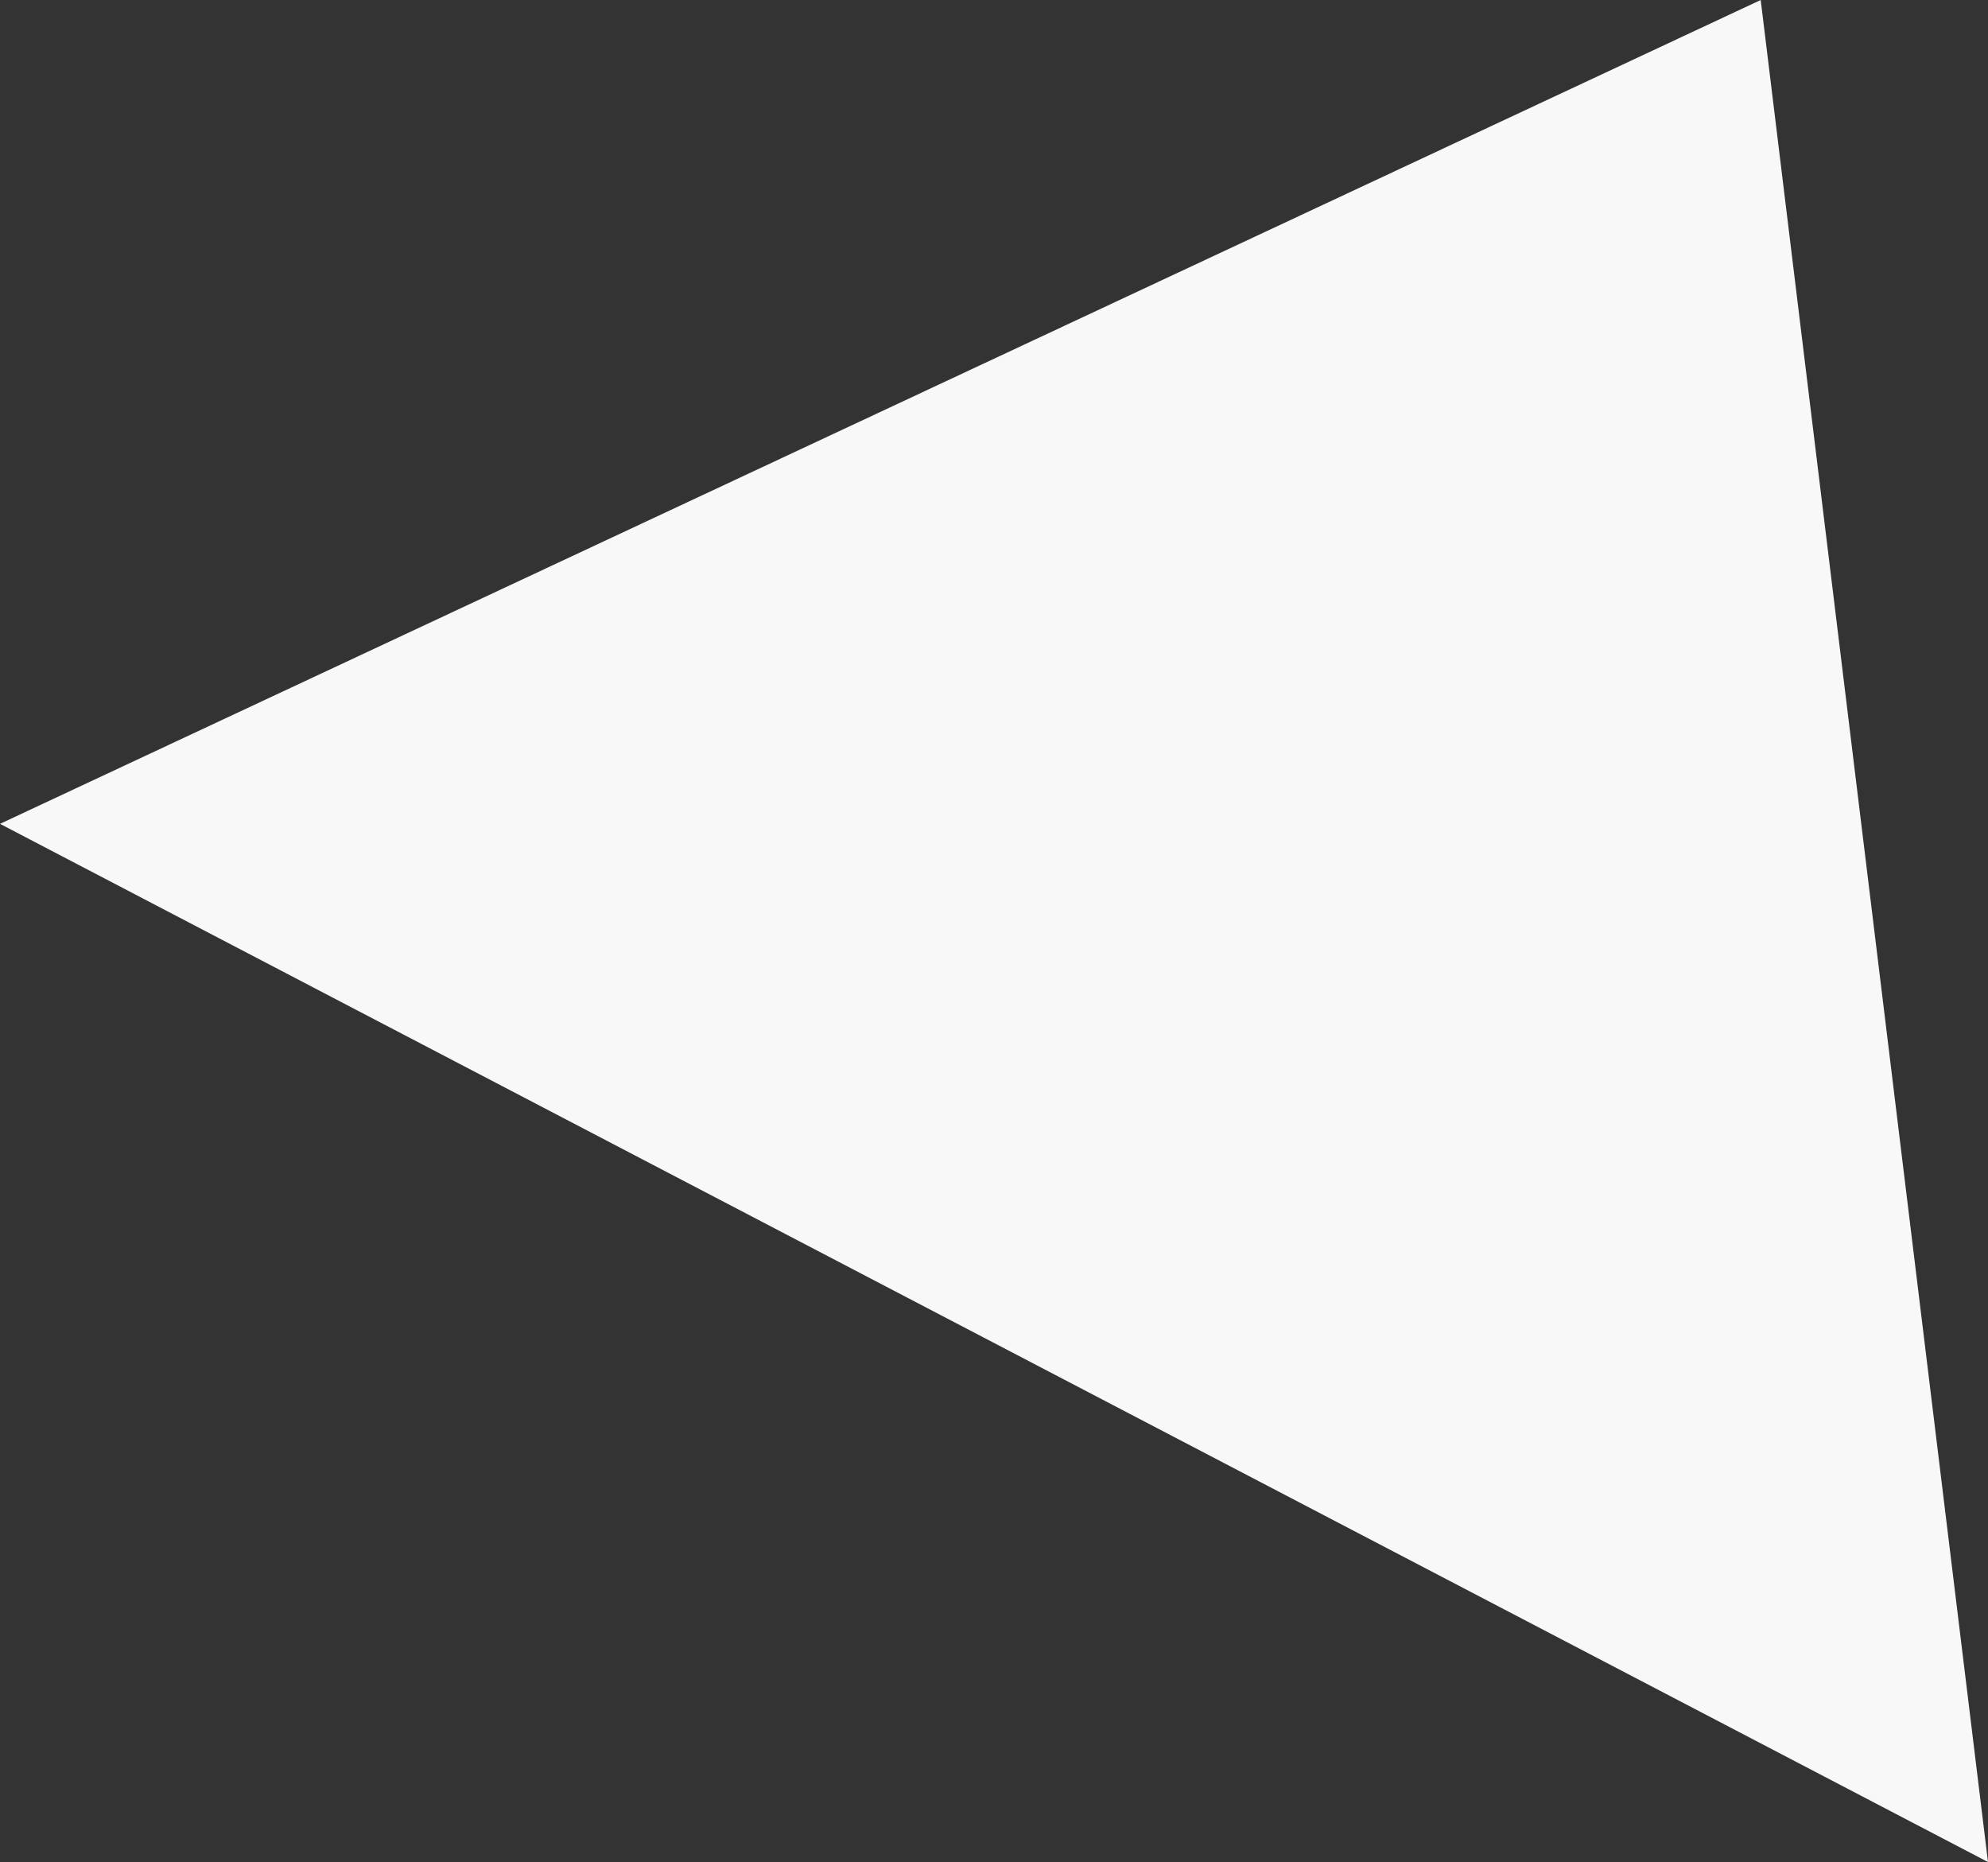 <svg xmlns="http://www.w3.org/2000/svg" width="399.302" height="373.913"><rect width="100%" height="100%" fill="#333333" stroke="none"/><path d="M353.649 0l45.652 373.913L0 165.434z" fill="#f8f8f8"/></svg>